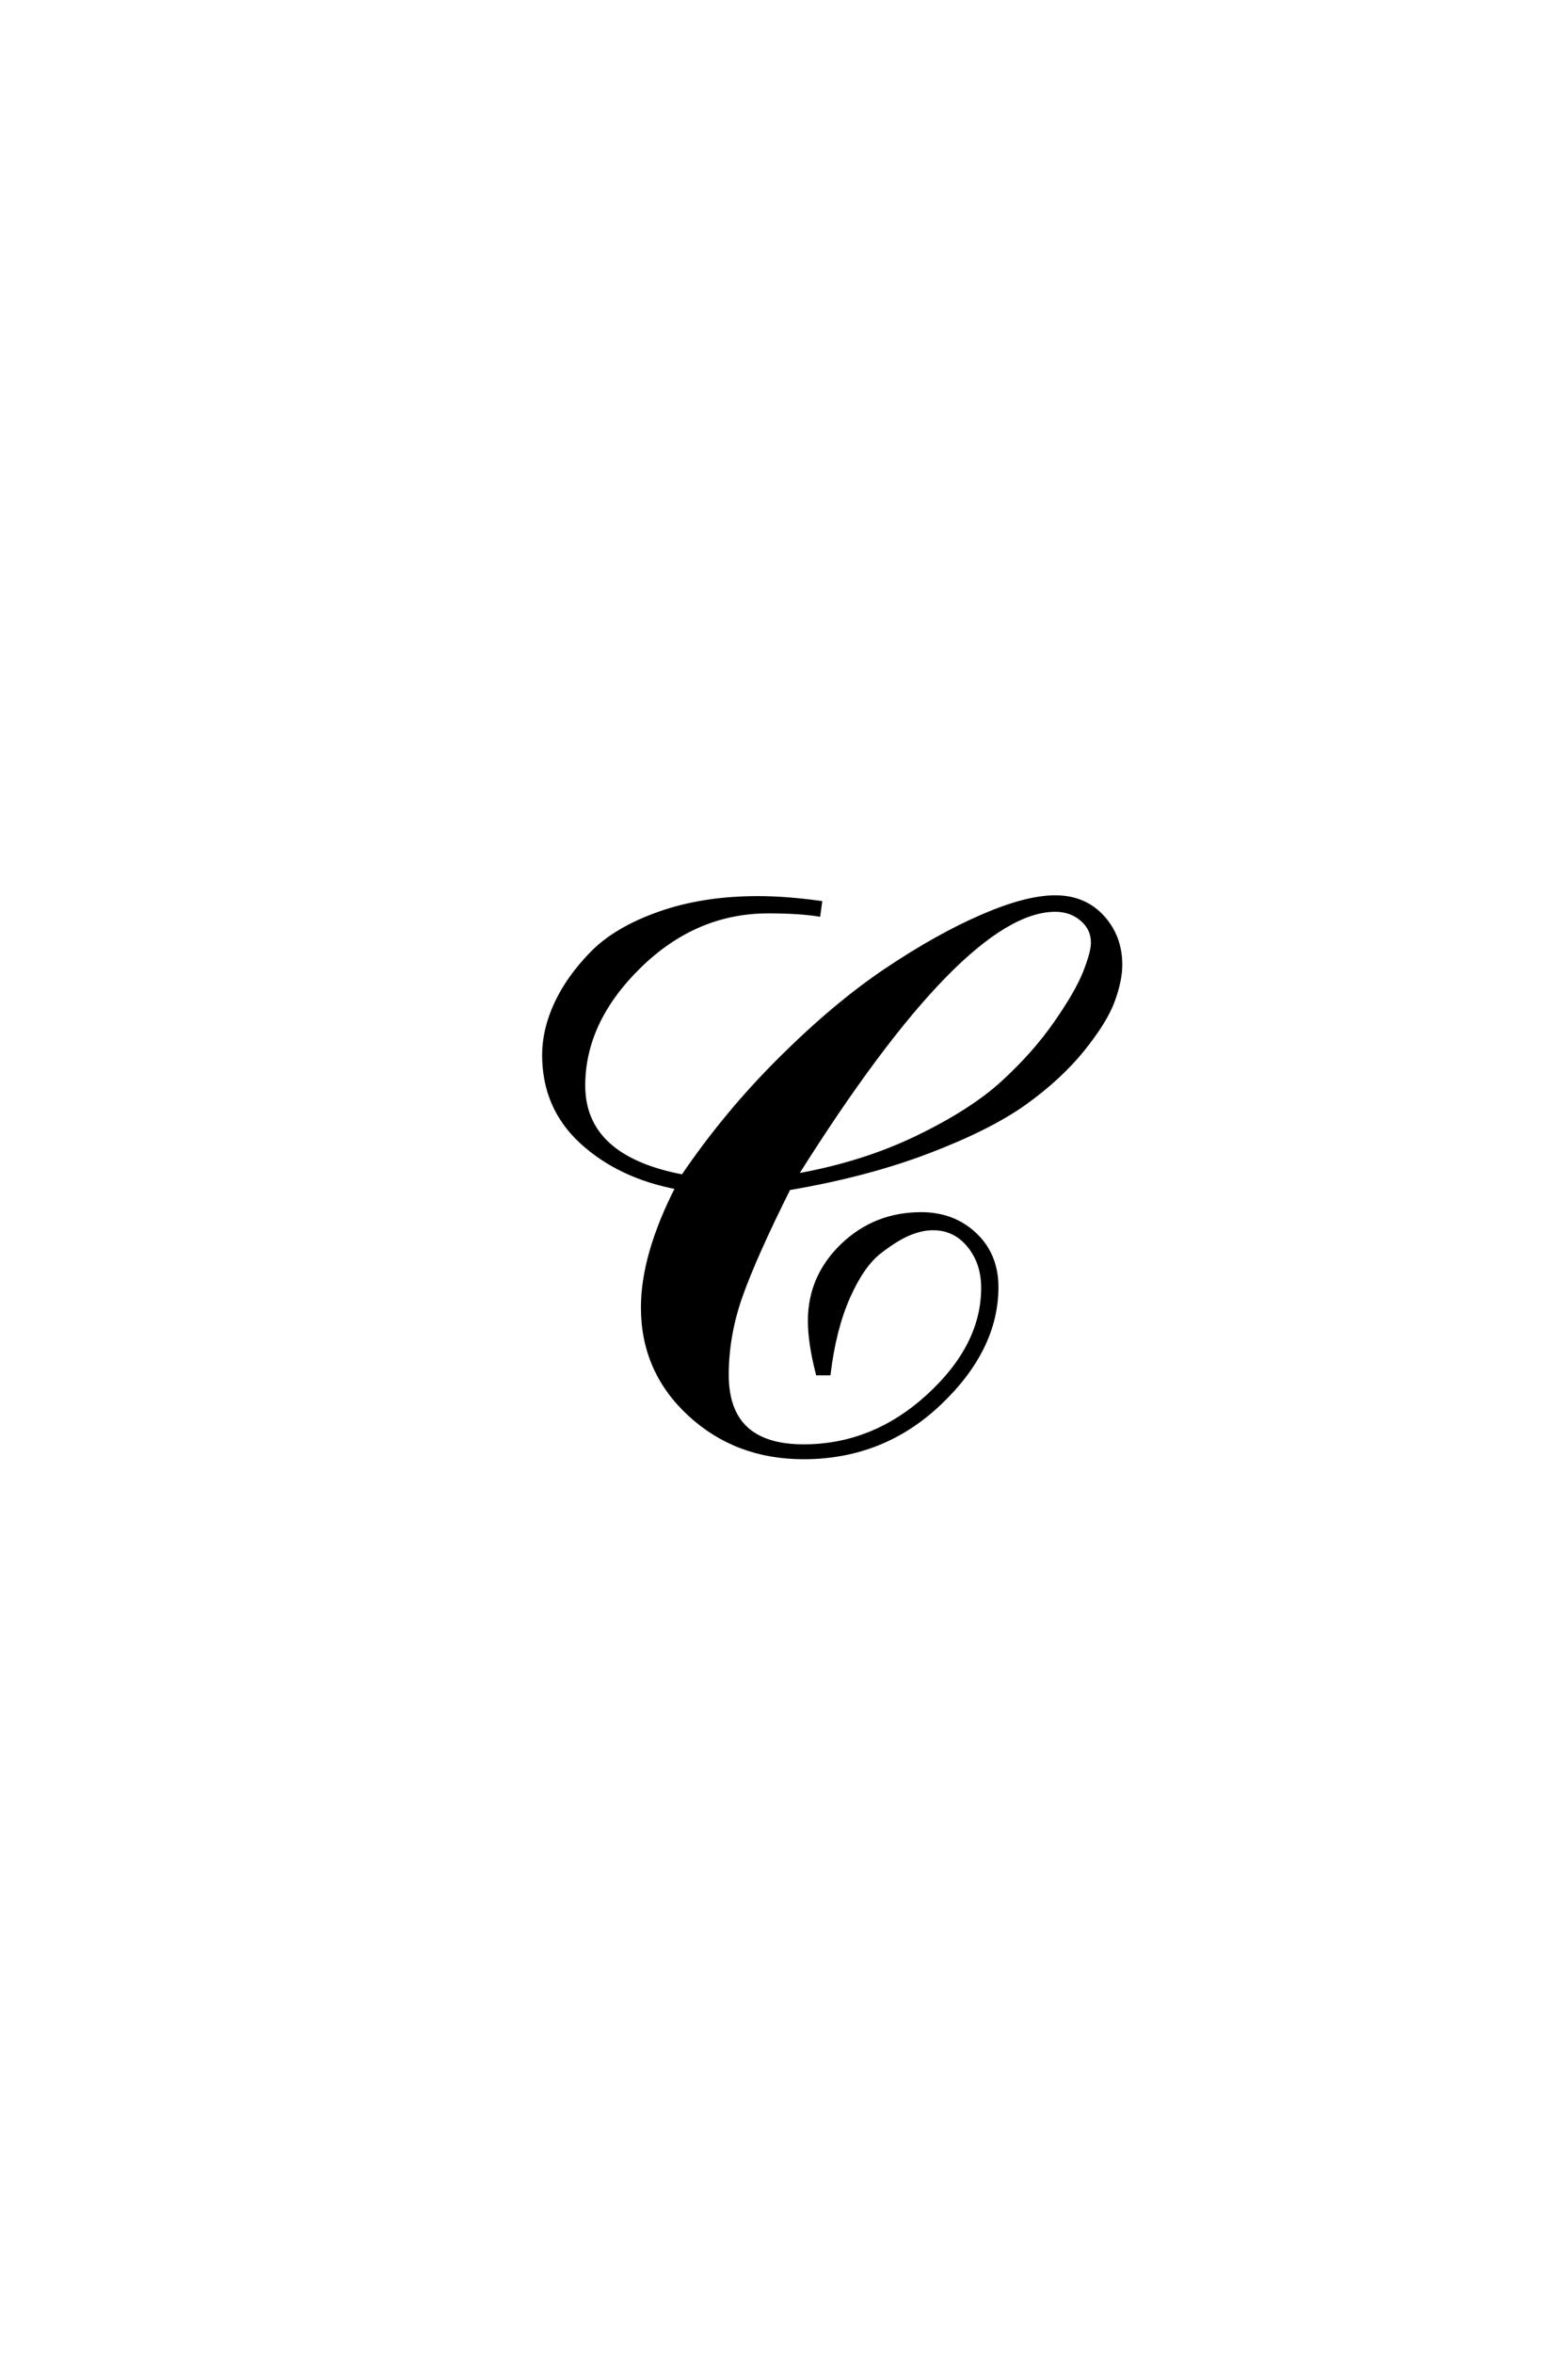 <?xml version='1.0' encoding='UTF-8'?>
<!DOCTYPE svg PUBLIC "-//W3C//DTD SVG 1.0//EN"
"http://www.w3.org/TR/2001/REC-SVG-20010904/DTD/svg10.dtd">

<svg xmlns='http://www.w3.org/2000/svg' version='1.0' width='40.0' height='60.0'>

 <g transform='scale(0.1 -0.1) translate(110.0 -370.0)'>
  <path d='M140.5 136.297
Q151.797 141.203 159.188 141.203
Q166.594 141.203 171.188 136.203
Q175.797 131.203 175.797 124
Q175.797 120 173.891 114.797
Q172 109.594 166.203 102.391
Q160.406 95.203 151.5 88.797
Q142.594 82.406 126.891 76.406
Q111.203 70.406 91.203 67
Q82.594 49.797 79 39.688
Q75.406 29.594 75.406 19.406
Q75.406 1.203 95 1.203
Q112.797 1.203 126.797 14
Q140.797 26.797 140.797 41.594
Q140.797 48 137.188 52.391
Q133.594 56.797 128 56.797
Q125.203 56.797 122 55.5
Q118.797 54.203 114.391 50.797
Q110 47.406 106.391 39.297
Q102.797 31.203 101.406 19.797
L98.594 19.797
Q96.594 27.594 96.594 33.203
Q96.594 44.406 104.891 52.406
Q113.203 60.406 125 60.406
Q133.203 60.406 138.703 55.203
Q144.203 50 144.203 41.797
Q144.203 26 129.703 12.203
Q115.203 -1.594 95 -1.594
Q77.797 -1.594 65.891 9.406
Q54 20.406 54 36.594
Q54 50 62.797 67.203
Q48 70 38.391 78.797
Q28.797 87.594 28.797 101
Q28.797 107.406 31.891 114.094
Q35 120.797 41.094 127
Q47.203 133.203 58.297 137.094
Q69.406 141 83.406 141
Q90.406 141 99.203 139.797
L98.797 136.797
Q93.797 137.594 86 137.594
Q67.406 137.594 53.094 123.594
Q38.797 109.594 38.797 93.203
Q38.797 74.797 64.203 70
Q75.203 86.203 89.203 100.094
Q103.203 114 116.203 122.703
Q129.203 131.406 140.5 136.297
Q129.203 131.406 140.5 136.297
M168.797 129.594
Q168.797 133.203 166 135.594
Q163.203 138 159.203 138
Q135.594 138 93 70.203
Q110 73.203 123.891 79.891
Q137.797 86.594 145.797 93.891
Q153.797 101.203 159.297 109.094
Q164.797 117 166.797 122.094
Q168.797 127.203 168.797 129.594
' style='fill: #000000; stroke: #000000'/>
 </g>
</svg>
